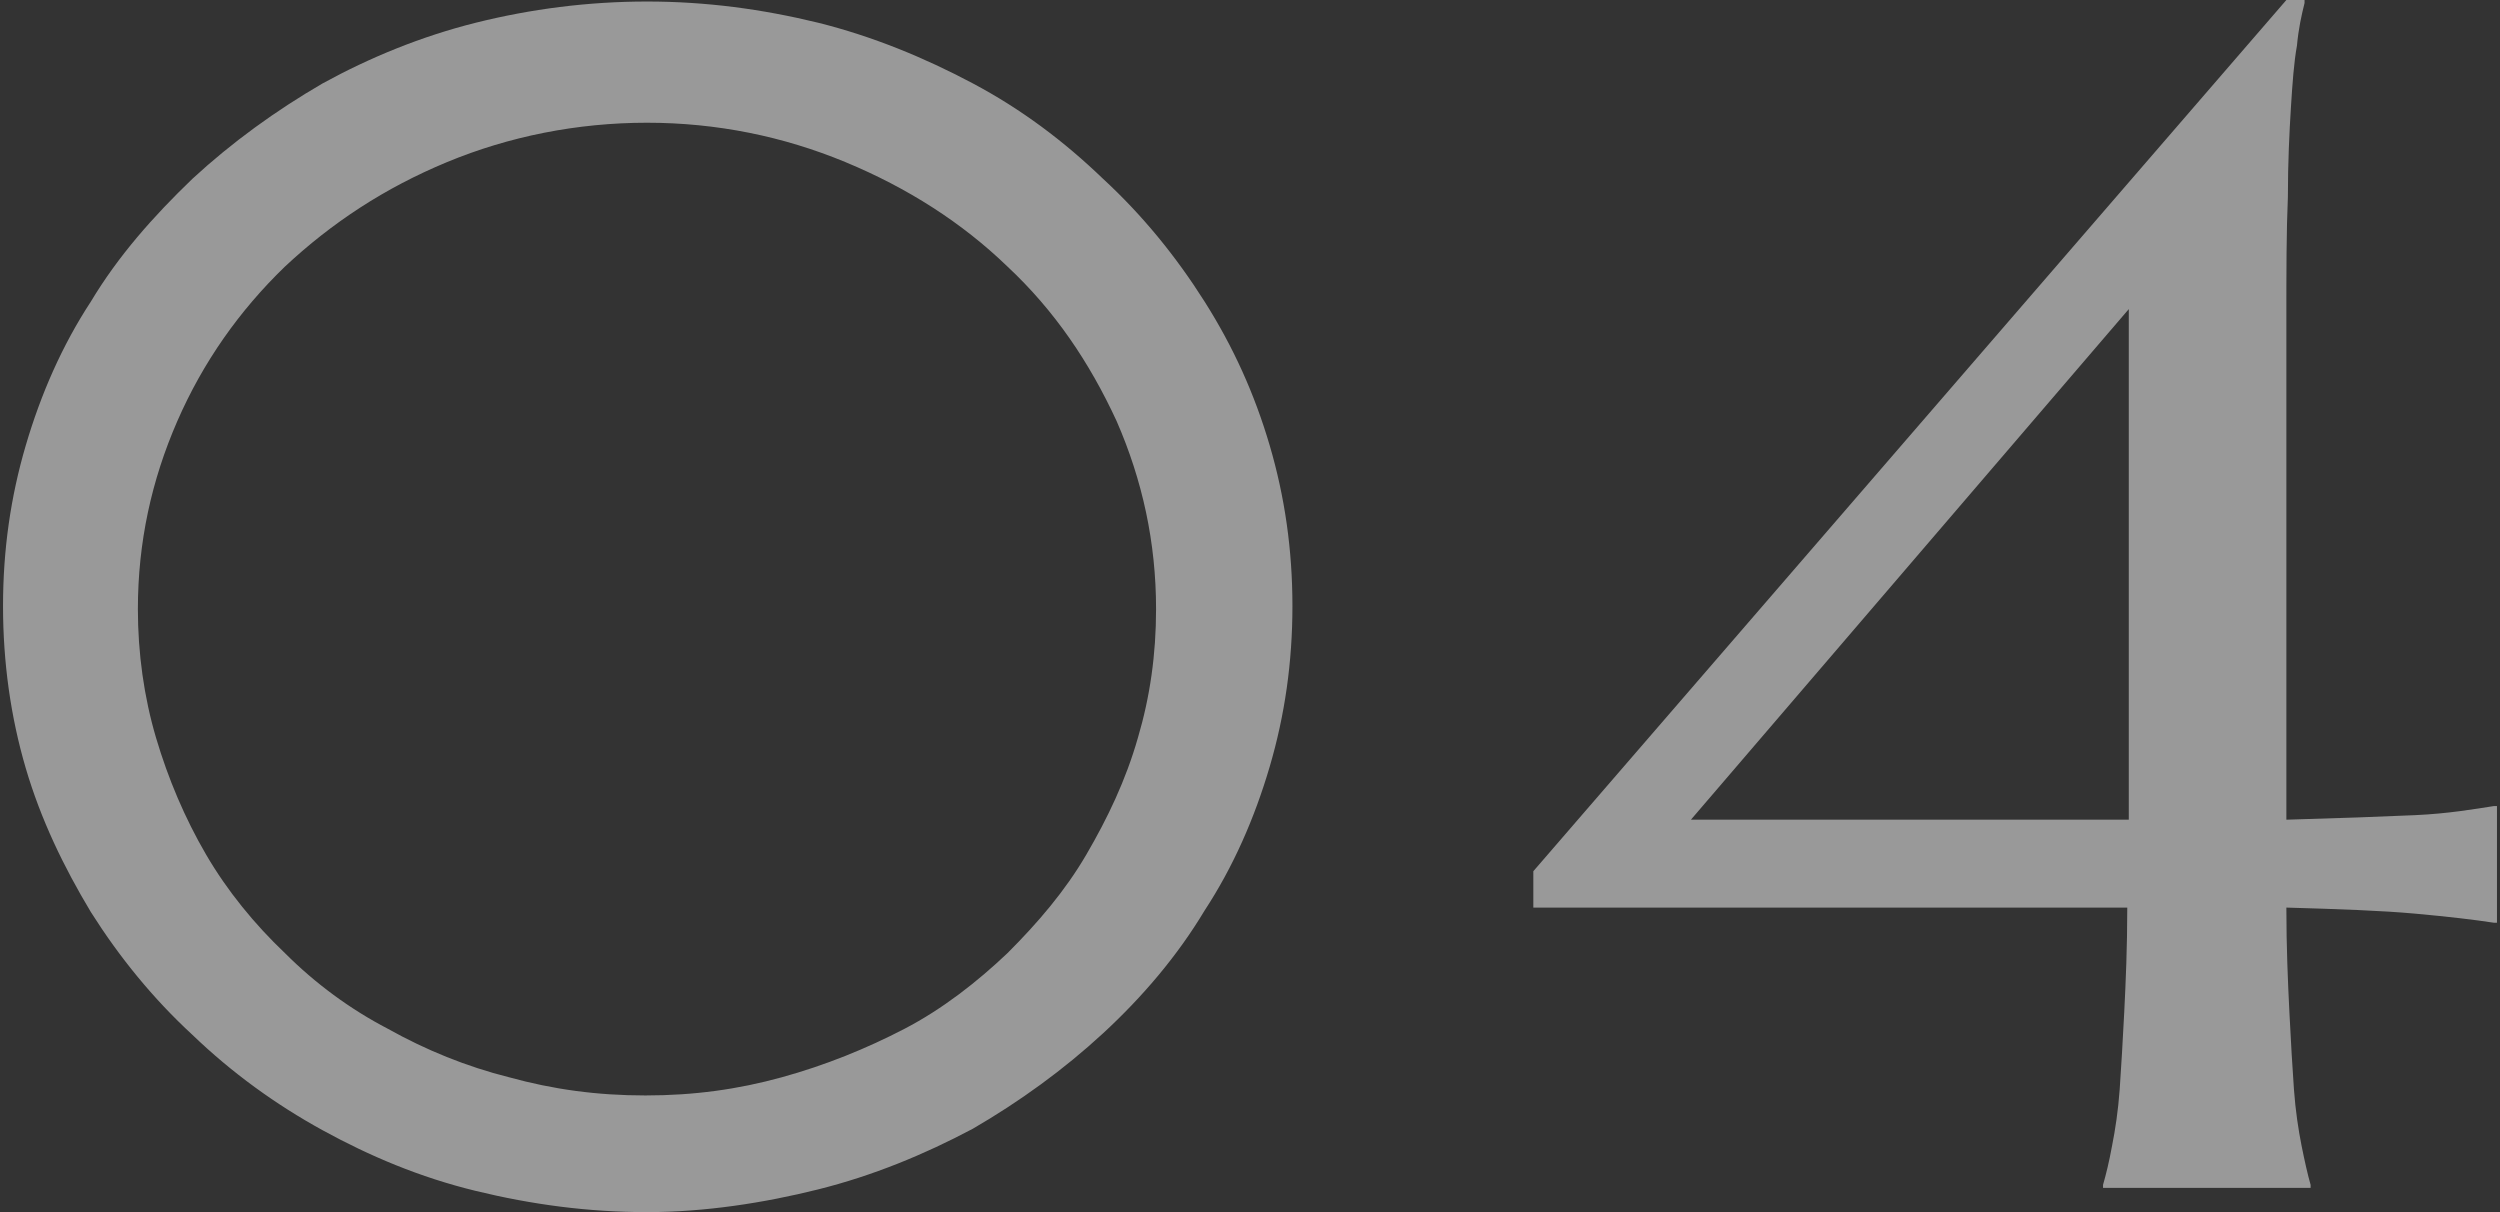 <?xml version="1.0" encoding="utf-8"?>
<!-- Generator: Adobe Illustrator 28.0.0, SVG Export Plug-In . SVG Version: 6.00 Build 0)  -->
<svg version="1.1" id="レイヤー_1" xmlns="http://www.w3.org/2000/svg" xmlns:xlink="http://www.w3.org/1999/xlink" x="0px"
	 y="0px" viewBox="0 0 165 80" enable-background="new 0 0 165 80" xml:space="preserve">
<rect x="0" y="0" width="165" height="80" fill="#333333" stroke="none"/>
<g opacity="0.5">
	<path fill="#FFFFFF" d="M0.2,40c0-3.7,0.5-7.2,1.5-10.6c1-3.4,2.4-6.6,4.3-9.5c1.8-3,4.1-5.6,6.7-8.1c2.6-2.4,5.5-4.5,8.6-6.3
		c3.1-1.7,6.5-3.1,10.1-4c3.6-0.9,7.4-1.4,11.3-1.4c3.9,0,7.6,0.5,11.3,1.4c3.6,0.9,7,2.3,10.2,4c3.2,1.7,6,3.8,8.6,6.3
		c2.6,2.4,4.8,5.1,6.7,8.1s3.3,6.1,4.3,9.5c1,3.4,1.5,6.9,1.5,10.6c0,3.7-0.5,7.2-1.5,10.6s-2.4,6.6-4.3,9.5c-1.8,3-4.1,5.7-6.7,8.1
		c-2.6,2.4-5.5,4.5-8.6,6.3c-3.2,1.7-6.6,3.1-10.2,4S46.5,80,42.7,80c-3.9,0-7.6-0.5-11.3-1.4s-7-2.3-10.1-4c-3.1-1.7-6-3.8-8.6-6.3
		c-2.6-2.4-4.8-5.1-6.7-8.1c-1.8-3-3.3-6.1-4.3-9.5S0.2,43.7,0.2,40z M9.1,40.2c0,2.9,0.4,5.8,1.2,8.5c0.8,2.7,1.9,5.3,3.3,7.7
		c1.4,2.4,3.2,4.6,5.2,6.5c2,2,4.3,3.7,6.8,5c2.5,1.4,5.2,2.5,8,3.2c2.9,0.8,5.8,1.2,9,1.2s6.1-0.4,9-1.2c2.9-0.8,5.6-1.9,8.1-3.2
		s4.8-3.1,6.8-5c2-2,3.8-4.1,5.2-6.5c1.4-2.4,2.6-4.9,3.4-7.7c0.8-2.7,1.2-5.5,1.2-8.5c0-4.4-0.9-8.5-2.6-12.4
		c-1.8-3.9-4.1-7.3-7.2-10.2c-3-2.9-6.6-5.2-10.7-6.9C51.7,9,47.3,8.1,42.7,8.1S33.6,9,29.5,10.7c-4.1,1.7-7.6,4-10.7,6.9
		c-3,2.9-5.4,6.3-7.1,10.2C10,31.7,9.1,35.8,9.1,40.2z"/>
	<path fill="#FFFFFF" d="M152.1,0v0.2c-0.2,0.8-0.4,1.7-0.5,2.8c-0.2,1.1-0.3,2.5-0.4,4.1c-0.1,1.6-0.2,3.6-0.2,5.9
		c-0.1,2.3-0.1,4.9-0.1,8v33.1c3.5-0.1,6.3-0.2,8.5-0.3c2.2-0.1,3.9-0.4,5.2-0.6h0.2v7.7h-0.2c-1.3-0.2-3-0.4-5.2-0.6
		c-2.2-0.2-5-0.3-8.5-0.4c0,2.6,0.1,4.9,0.2,6.9c0.1,2,0.2,3.7,0.3,5.1s0.3,2.7,0.5,3.7c0.2,1,0.4,1.9,0.6,2.6v0.2h-13.7v-0.2
		c0.2-0.7,0.4-1.5,0.6-2.6c0.2-1,0.4-2.3,0.5-3.7s0.2-3.2,0.3-5.1c0.1-2,0.2-4.3,0.2-6.9h-39.2v-2.4L150.9,0H152.1z M140.5,54.1
		V20.4l-28.9,33.7H140.5z"/>
</g>
</svg>
